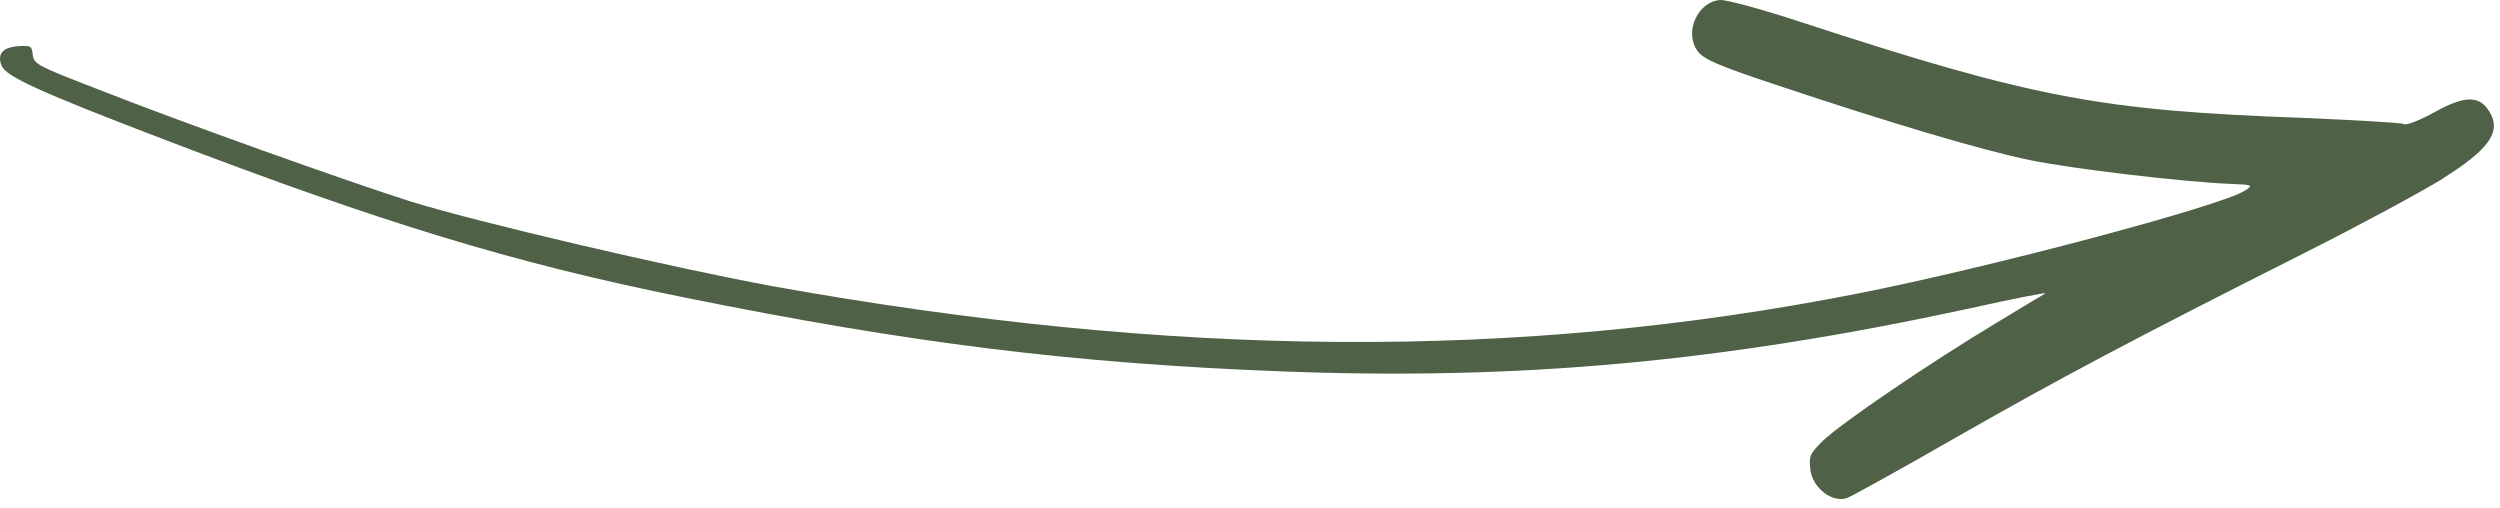 <?xml version="1.0" encoding="UTF-8"?> <svg xmlns="http://www.w3.org/2000/svg" width="128" height="26" viewBox="0 0 128 26" fill="none"><path fill-rule="evenodd" clip-rule="evenodd" d="M125.084 9.139C124.013 9.802 120.85 11.511 118.046 12.923C109.186 17.384 105.456 19.37 100.189 22.374C97.375 23.992 94.844 25.387 94.582 25.495C93.816 25.767 92.81 24.99 92.69 24.052C92.612 23.36 92.659 23.238 93.307 22.593C94.228 21.686 98.911 18.514 102.087 16.61C103.427 15.79 104.616 15.087 104.726 15.021C104.837 14.956 103.082 15.289 100.852 15.79C88.18 18.528 77.868 19.478 65.707 19.019C54.951 18.605 46.655 17.584 34.971 15.216C26.28 13.464 19.59 11.412 8.506 7.182C2.023 4.704 0.286 3.91 0.077 3.357C-0.151 2.762 0.13 2.431 0.919 2.364C1.588 2.325 1.628 2.348 1.676 2.81C1.748 3.286 1.885 3.363 4.986 4.56C9.219 6.233 17.809 9.298 21.067 10.329C24.554 11.403 34.333 13.69 39.528 14.649C60.023 18.327 77.693 18.466 95.134 15.026C101.901 13.692 113.694 10.556 114.932 9.764C115.381 9.474 115.357 9.461 114.175 9.414C111.742 9.313 106.091 8.64 103.971 8.205C101.524 7.714 96.607 6.241 91.022 4.373C87.966 3.36 87.216 3.035 86.913 2.611C86.21 1.654 86.921 0.066 88.091 0C88.386 -0.015 90.221 0.473 92.124 1.104C104.142 5.03 107.518 5.66 117.986 6.039C120.675 6.156 122.966 6.284 123.087 6.352C123.224 6.428 123.95 6.135 124.708 5.71C126.268 4.854 127.029 4.877 127.533 5.85C128.029 6.797 127.377 7.695 125.076 9.134L125.084 9.139Z" fill="#4F6147"></path></svg> 